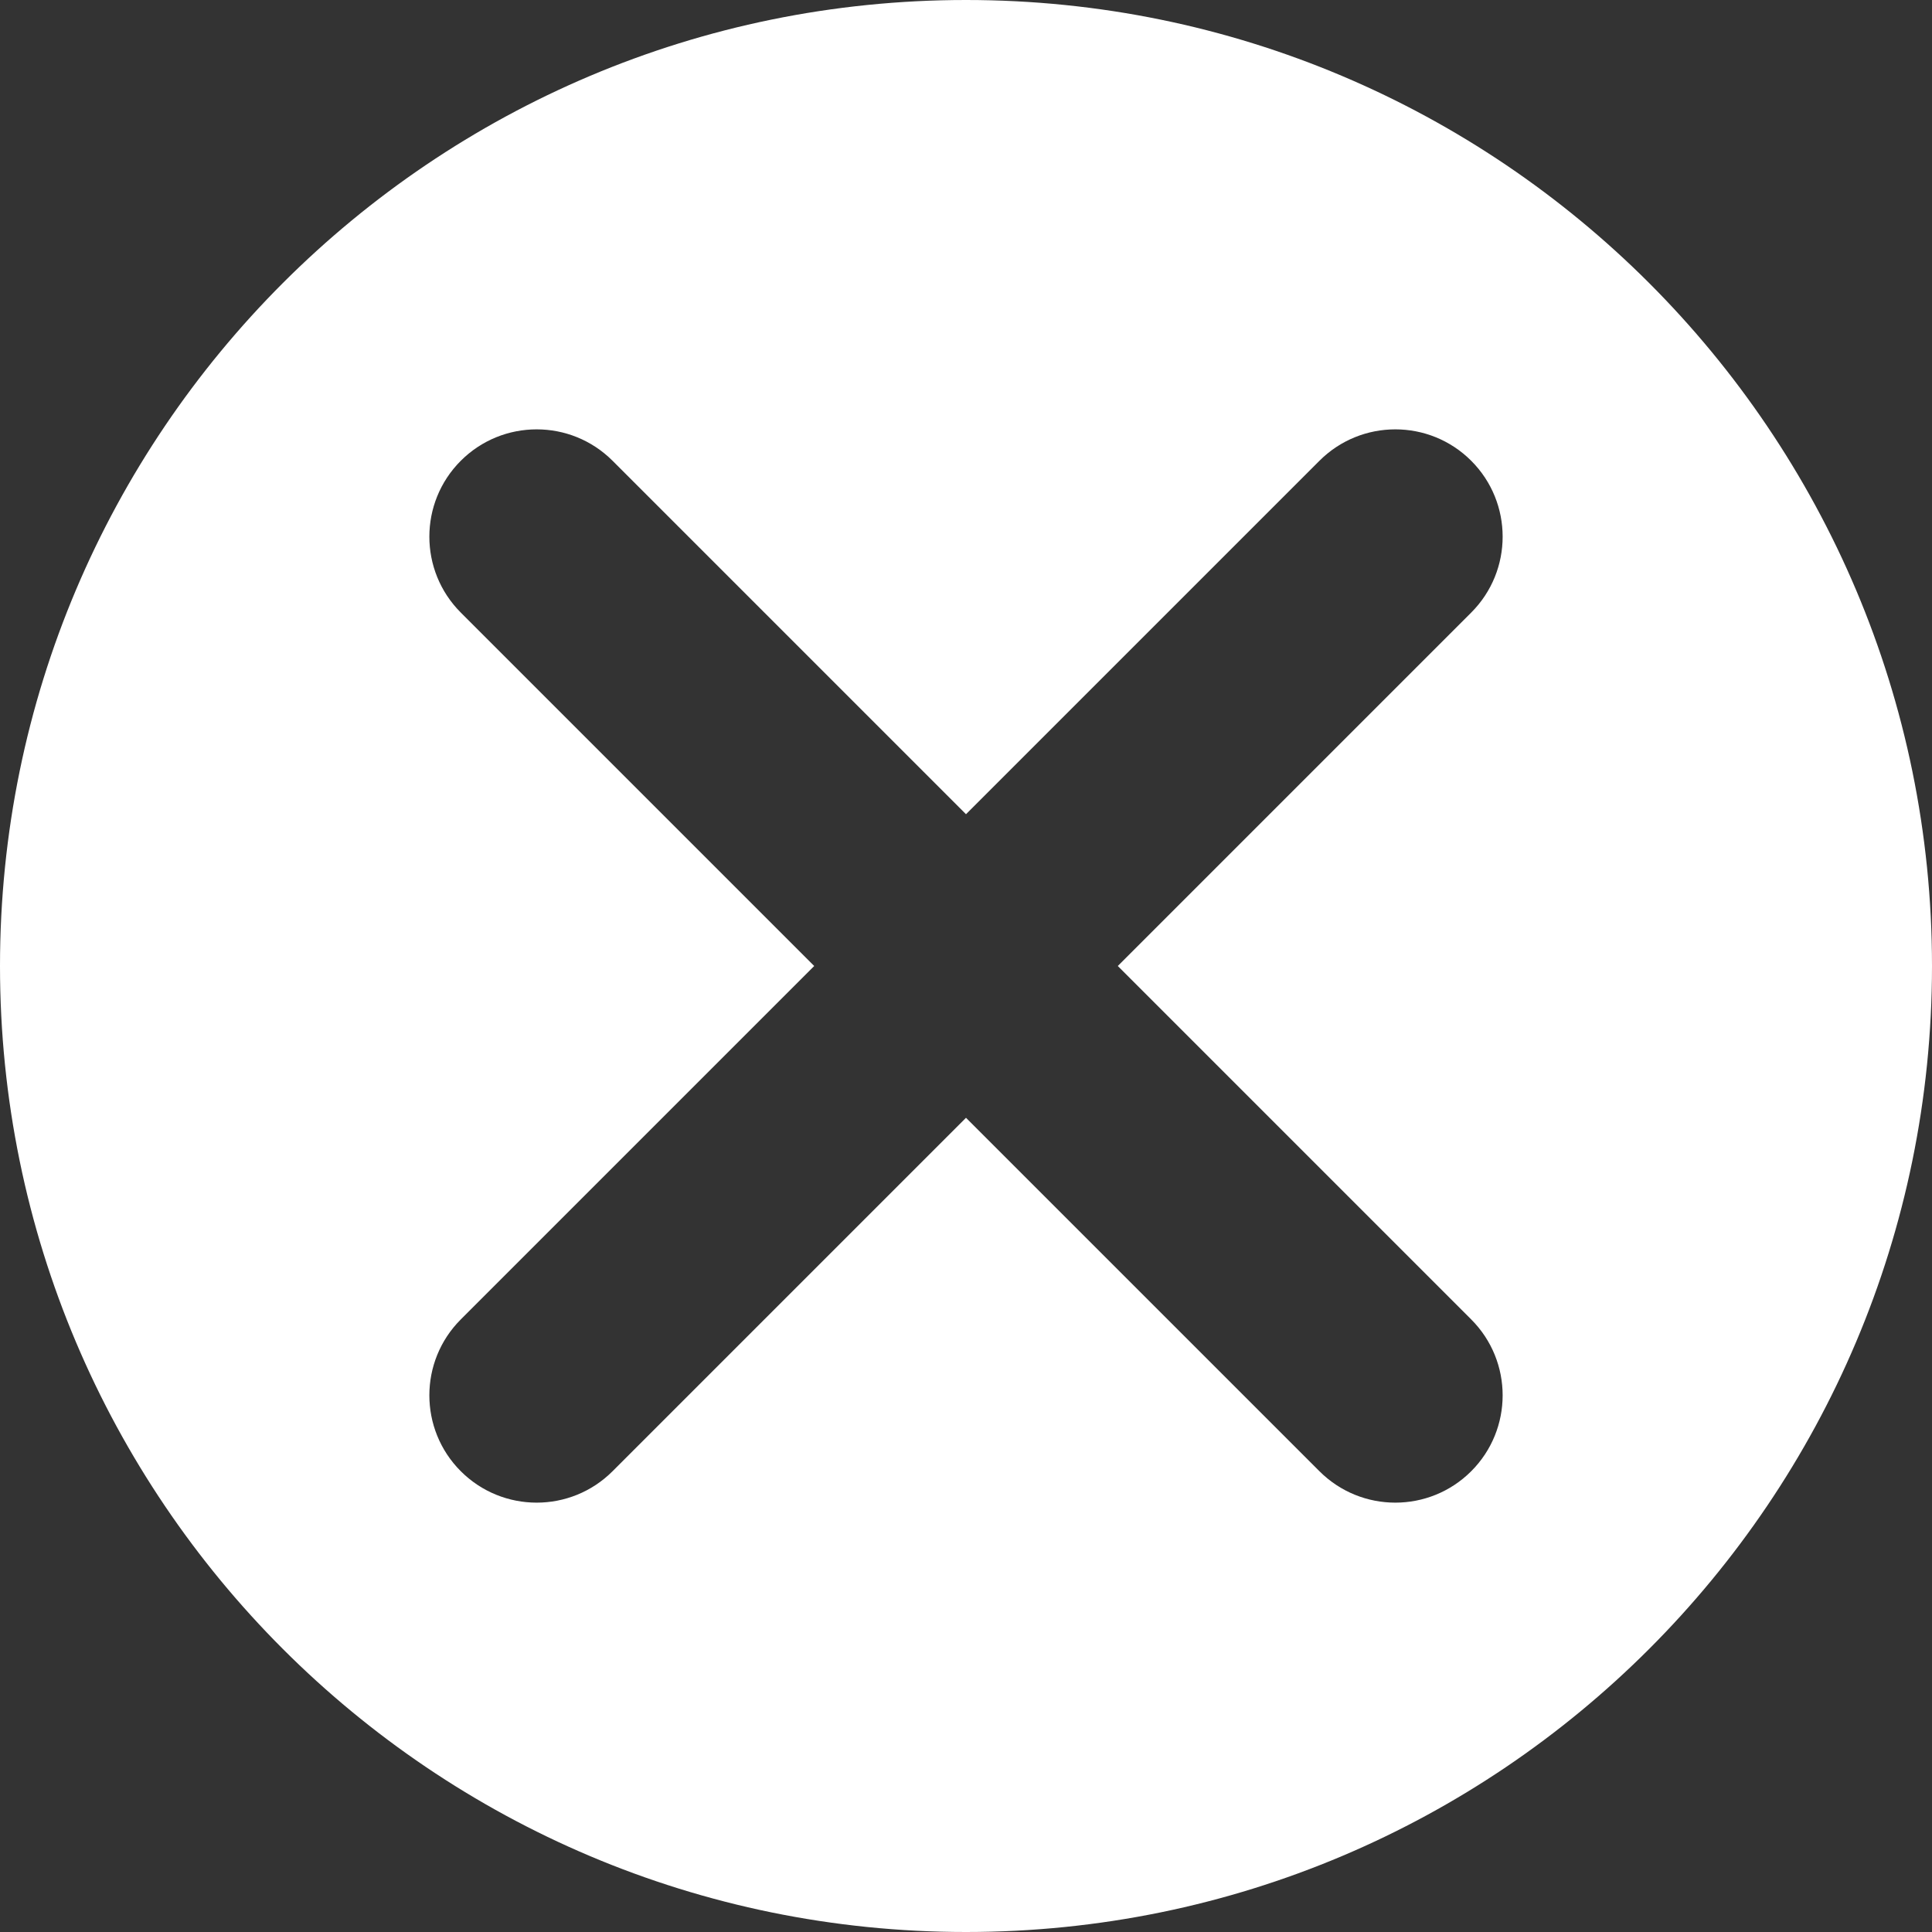<svg width="16" height="16" viewBox="0 0 16 16" fill="none" xmlns="http://www.w3.org/2000/svg">
<rect x="0" y="0" width="16" height="16" fill="#333333" stroke="none"/>
<path fill-rule="evenodd" clip-rule="evenodd" d="M16 8C16 12.418 12.418 16 8 16C3.582 16 0 12.418 0 8C0 3.582 3.582 0 8 0C12.418 0 16 3.582 16 8ZM3.816 12.184C3.469 11.837 3.469 11.274 3.816 10.927L6.743 8L3.816 5.073C3.469 4.726 3.469 4.163 3.816 3.816C4.163 3.469 4.726 3.469 5.073 3.816L8 6.743L10.927 3.816C11.274 3.469 11.837 3.469 12.184 3.816C12.531 4.163 12.531 4.726 12.184 5.073L9.257 8L12.184 10.927C12.531 11.274 12.531 11.837 12.184 12.184C11.837 12.531 11.274 12.531 10.927 12.184L8 9.257L5.073 12.184C4.726 12.531 4.163 12.531 3.816 12.184Z" fill="white"/>
</svg>
